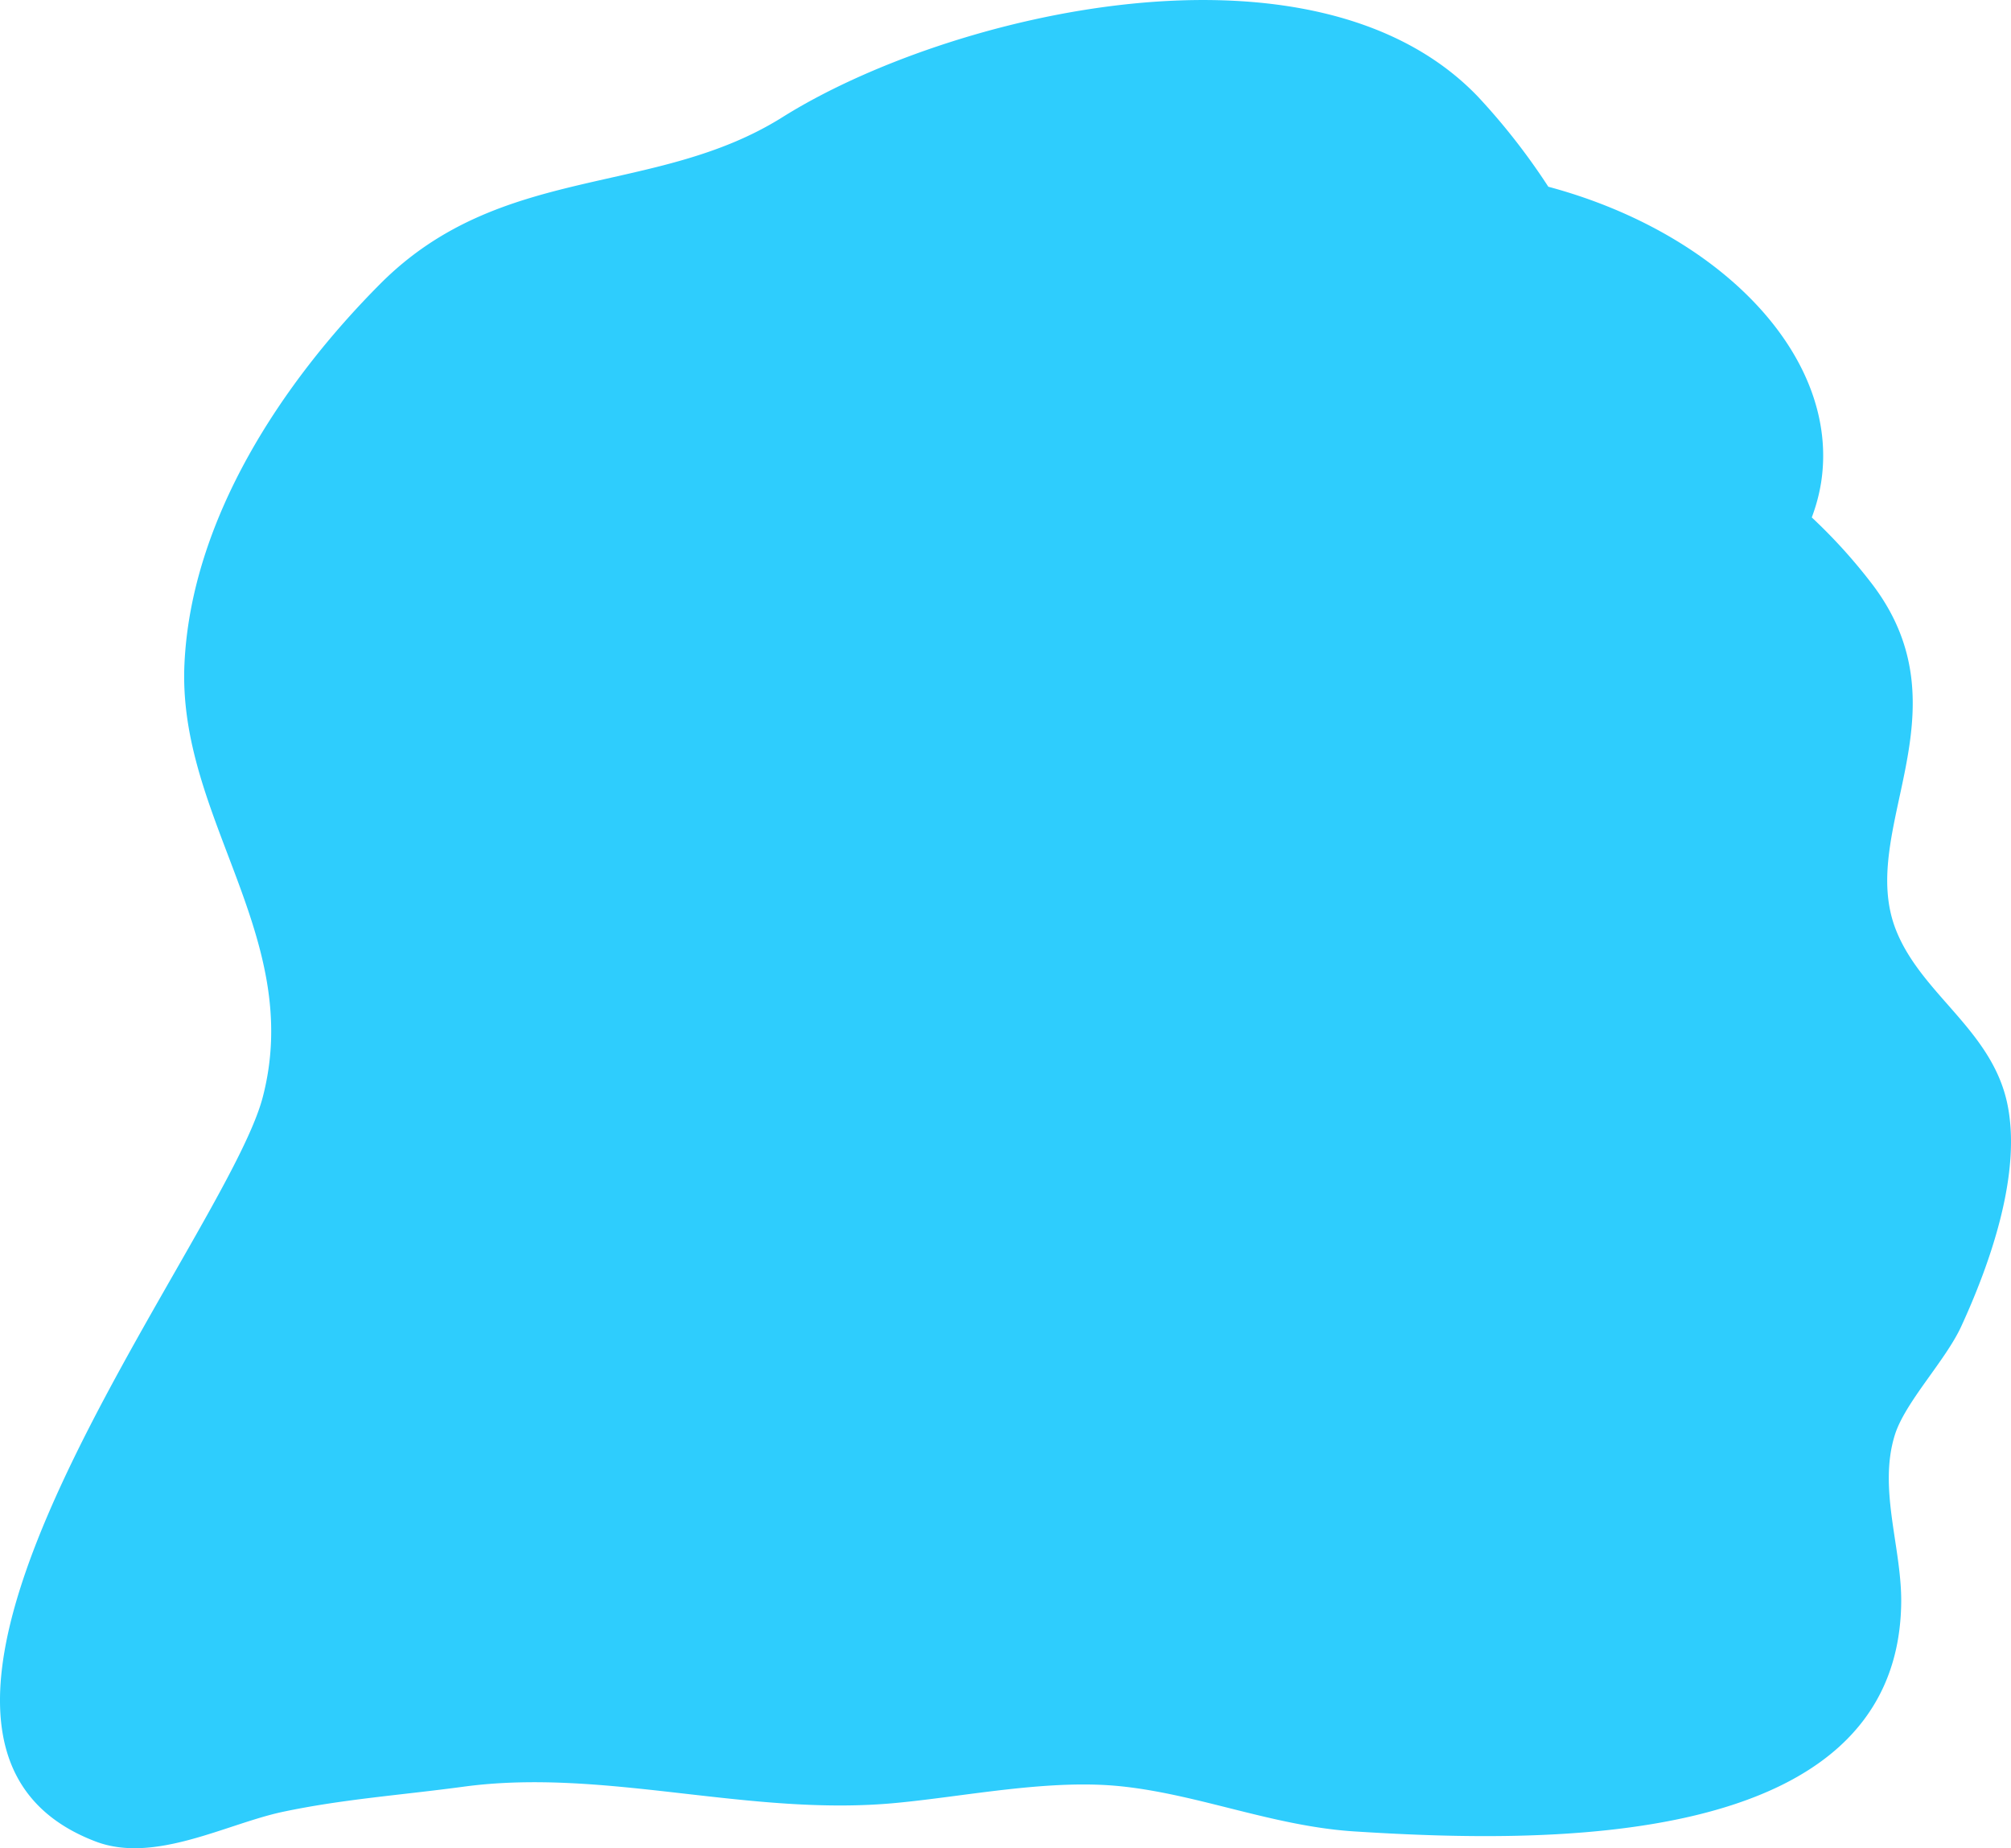 <svg xmlns="http://www.w3.org/2000/svg" width="197.818" height="181.773" viewBox="0 0 197.818 181.773">
  <path id="Path_1171" data-name="Path 1171" d="M270.932,262.2c4.118-15.765-8.39-27.487-7.7-42.6.651-14.213,9.578-27.679,19.251-37.39,11.9-11.953,26.989-8.5,39.574-16.4,16.243-10.19,52.274-18.868,68.421-2.011a64.484,64.484,0,0,1,6.915,8.85c17.067,4.578,28.732,16.818,26.836,29.077a17.6,17.6,0,0,1-.92,3.448,53.289,53.289,0,0,1,6.034,6.685c9.386,12.508-1.647,24.116,2.26,33.923,2.509,6.3,9.348,9.769,10.918,16.952,1.494,6.877-1.647,15.784-4.521,22.028-1.571,3.39-5.536,7.451-6.532,10.688-1.666,5.4.785,11.263.632,16.78-.594,24.212-35.532,23.331-53.749,22.181-7.93-.5-15.209-3.6-22.852-4.425-7.049-.766-15.171.939-22.143,1.609-14.5,1.418-28.675-3.467-42.639-1.59-6.245.843-11.914,1.226-17.872,2.49-5.517,1.188-12.546,5.1-18.331,2.912C227.335,325.081,267.2,276.447,270.932,262.2Z" transform="translate(-245.088 -154.284)" fill="#2ecdfd"/>
</svg>
